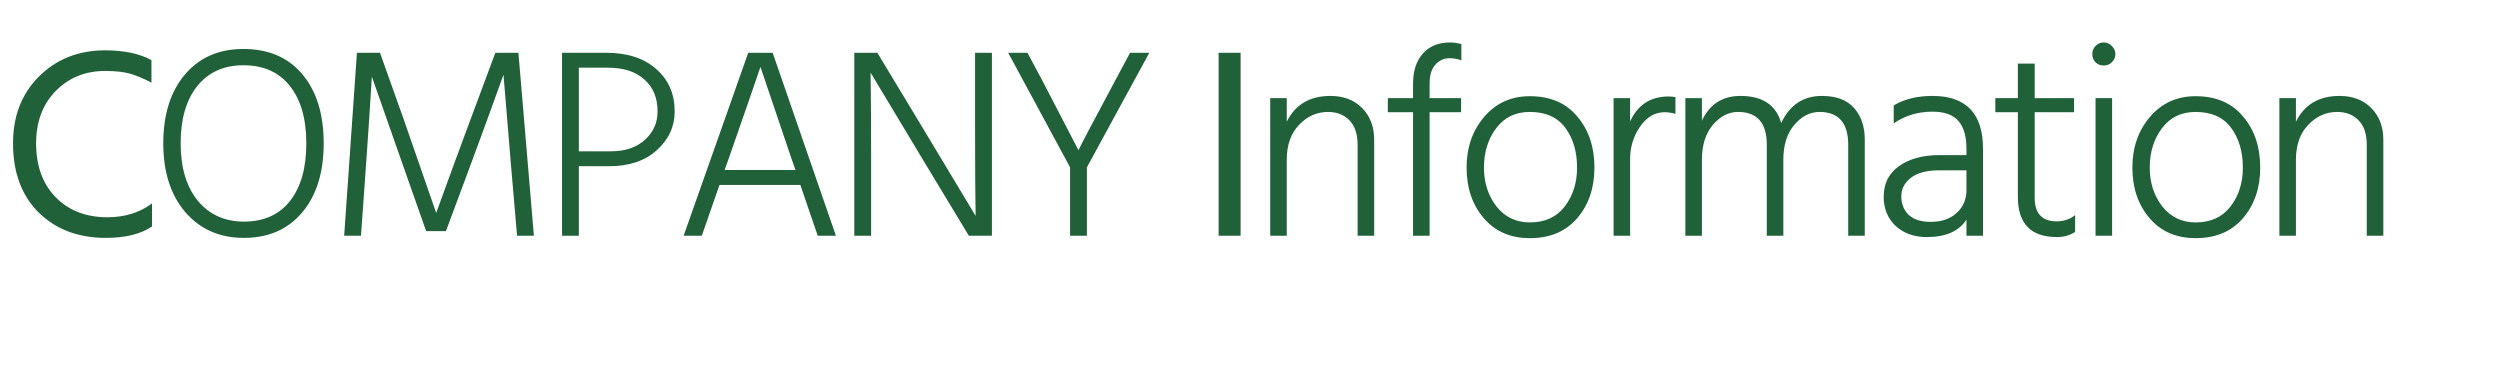<svg width="350" height="53" viewBox="0 0 350 53" fill="none" xmlns="http://www.w3.org/2000/svg">
<path d="M21.28 31.708C19.709 32.772 17.556 33.304 14.82 33.304C10.969 33.304 7.841 32.126 5.434 29.77C3.027 27.389 1.824 24.159 1.824 20.08C1.824 16.229 3.04 13.101 5.472 10.694C7.929 8.262 11.007 7.046 14.706 7.046C17.366 7.046 19.532 7.502 21.204 8.414V11.568C20.089 10.985 19.089 10.567 18.202 10.314C17.315 10.061 16.15 9.934 14.706 9.934C11.945 9.934 9.639 10.871 7.79 12.746C5.966 14.621 5.054 17.065 5.054 20.08C5.054 23.221 5.966 25.729 7.79 27.604C9.614 29.479 12.033 30.416 15.048 30.416C17.48 30.416 19.557 29.77 21.28 28.478V31.708ZM45.317 20.08C45.317 24.133 44.317 27.351 42.315 29.732C40.314 32.113 37.591 33.304 34.145 33.304C30.751 33.304 28.015 32.101 25.937 29.694C23.885 27.287 22.859 24.083 22.859 20.08C22.859 16.052 23.86 12.847 25.861 10.466C27.888 8.059 30.624 6.856 34.069 6.856C37.616 6.856 40.377 8.047 42.353 10.428C44.329 12.784 45.317 16.001 45.317 20.08ZM25.291 20.08C25.291 23.449 26.089 26.122 27.685 28.098C29.307 30.049 31.46 31.024 34.145 31.024C36.932 31.024 39.085 30.061 40.605 28.136C42.125 26.185 42.885 23.5 42.885 20.08C42.885 16.635 42.113 13.949 40.567 12.024C39.047 10.099 36.881 9.136 34.069 9.136C31.333 9.136 29.18 10.111 27.609 12.062C26.064 13.987 25.291 16.66 25.291 20.08ZM50.539 33H48.183L49.969 7.388H53.199L56.543 16.774L61.065 29.808C62.813 24.995 64.409 20.65 65.853 16.774L69.349 7.388H72.579L74.745 33H72.389L71.515 22.854L70.489 10.466C68.969 14.697 67.462 18.826 65.967 22.854L62.433 32.354H59.659L56.315 22.854L52.059 10.732C51.831 14.557 51.565 18.598 51.261 22.854L50.539 33ZM85.258 23.272H81.04V33H78.684V7.388H84.84C87.829 7.388 90.172 8.148 91.87 9.668C93.592 11.163 94.454 13.139 94.454 15.596C94.454 17.724 93.618 19.535 91.946 21.03C90.299 22.525 88.07 23.272 85.258 23.272ZM85.106 9.478H81.04V21.182H85.524C87.525 21.182 89.108 20.65 90.274 19.586C91.464 18.522 92.06 17.192 92.06 15.596C92.06 13.721 91.452 12.239 90.236 11.15C89.02 10.035 87.31 9.478 85.106 9.478ZM102.017 22.208L101.447 23.804H111.365L110.795 22.17L106.463 9.364C106.134 10.377 104.652 14.659 102.017 22.208ZM98.255 33H95.709L104.753 7.388H108.173L117.027 33H114.481L112.049 25.894H100.725L98.255 33ZM121.957 33H119.601V7.388H122.831L129.367 18.218L136.587 30.226C136.536 27.591 136.511 23.601 136.511 18.256V7.388H138.867V33H135.637L129.139 22.246L121.881 10.162C121.931 12.898 121.957 16.901 121.957 22.17V33ZM152.166 23.424V33H149.81V23.424L141.146 7.388H143.844L145.858 11.15L150.988 21.03C151.191 20.549 152.926 17.255 156.194 11.15L158.208 7.388H160.906L152.166 23.424ZM173.684 33H170.606V7.388H173.684V33ZM192.383 33H190.065V20.27C190.065 18.775 189.685 17.635 188.925 16.85C188.165 16.065 187.164 15.672 185.923 15.672C184.352 15.672 182.997 16.28 181.857 17.496C180.717 18.687 180.147 20.308 180.147 22.36V33H177.829V13.734H180.147V17.04C181.338 14.633 183.377 13.43 186.265 13.43C188.114 13.43 189.596 14 190.711 15.14C191.826 16.28 192.383 17.749 192.383 19.548V33ZM204.554 15.71H200.146V33H197.828V15.71H194.294V13.734H197.828V11.682C197.828 9.934 198.284 8.541 199.196 7.502C200.108 6.463 201.388 5.944 203.034 5.944C203.516 5.944 204.035 6.02 204.592 6.172V8.452C204.06 8.249 203.503 8.148 202.92 8.148C202.16 8.148 201.502 8.452 200.944 9.06C200.412 9.643 200.146 10.529 200.146 11.72V13.734H204.554V15.71ZM223.22 23.462C223.22 26.325 222.409 28.693 220.788 30.568C219.192 32.417 216.988 33.342 214.176 33.342C211.465 33.342 209.312 32.405 207.716 30.53C206.12 28.655 205.322 26.299 205.322 23.462C205.322 20.65 206.145 18.281 207.792 16.356C209.438 14.431 211.566 13.468 214.176 13.468C217.038 13.468 219.255 14.418 220.826 16.318C222.422 18.193 223.22 20.574 223.22 23.462ZM207.754 23.462C207.754 25.565 208.336 27.376 209.502 28.896C210.692 30.391 212.25 31.138 214.176 31.138C216.278 31.138 217.9 30.403 219.04 28.934C220.205 27.439 220.788 25.615 220.788 23.462C220.788 21.233 220.243 19.383 219.154 17.914C218.064 16.419 216.405 15.672 214.176 15.672C212.174 15.672 210.604 16.432 209.464 17.952C208.324 19.472 207.754 21.309 207.754 23.462ZM228.218 33H225.9V13.734H228.218V17.002C229.282 14.671 231.081 13.506 233.614 13.506C233.792 13.506 234.108 13.531 234.564 13.582V15.938C234.058 15.786 233.551 15.71 233.044 15.71C231.676 15.71 230.524 16.394 229.586 17.762C228.674 19.105 228.218 20.599 228.218 22.246V33ZM261.068 33H258.75V20.27C258.75 17.205 257.407 15.672 254.722 15.672C253.404 15.672 252.226 16.28 251.188 17.496C250.174 18.712 249.668 20.333 249.668 22.36V33H247.35V20.27C247.35 17.205 246.007 15.672 243.322 15.672C242.004 15.672 240.826 16.28 239.788 17.496C238.774 18.712 238.268 20.333 238.268 22.36V33H235.95V13.734H238.268V16.888C239.357 14.583 241.156 13.43 243.664 13.43C246.754 13.43 248.654 14.697 249.364 17.23C250.554 14.697 252.454 13.43 255.064 13.43C257.09 13.43 258.598 14 259.586 15.14C260.574 16.255 261.068 17.724 261.068 19.548V33ZM270.288 31.062C271.808 31.062 273.024 30.644 273.936 29.808C274.848 28.972 275.304 27.908 275.304 26.616V23.842H271.542C269.743 23.842 268.401 24.197 267.514 24.906C266.627 25.59 266.184 26.451 266.184 27.49C266.184 28.554 266.526 29.415 267.21 30.074C267.919 30.733 268.945 31.062 270.288 31.062ZM275.304 30.758C274.24 32.379 272.391 33.19 269.756 33.19C267.983 33.19 266.526 32.671 265.386 31.632C264.271 30.568 263.714 29.213 263.714 27.566C263.714 25.717 264.423 24.285 265.842 23.272C267.286 22.233 269.186 21.714 271.542 21.714H275.304V20.84C275.304 19.117 274.937 17.825 274.202 16.964C273.467 16.077 272.239 15.634 270.516 15.634C268.515 15.634 266.716 16.179 265.12 17.268V14.76C266.589 13.873 268.401 13.43 270.554 13.43C275.266 13.43 277.622 15.9 277.622 20.84V33H275.304V30.758ZM290.517 32.468C289.782 32.949 288.933 33.19 287.971 33.19C284.323 33.19 282.499 31.315 282.499 27.566V15.71H279.345V13.734H282.499V8.908H284.855V13.734H290.365V15.71H284.855V27.68C284.855 29.884 285.881 30.986 287.933 30.986C288.946 30.986 289.807 30.695 290.517 30.112V32.468ZM295.694 33H293.376V13.734H295.694V33ZM295.656 6.438C295.986 6.742 296.15 7.122 296.15 7.578C296.15 8.034 295.986 8.414 295.656 8.718C295.352 9.022 294.972 9.174 294.516 9.174C294.06 9.174 293.68 9.022 293.376 8.718C293.072 8.414 292.92 8.034 292.92 7.578C292.92 7.122 293.072 6.742 293.376 6.438C293.68 6.109 294.06 5.944 294.516 5.944C294.972 5.944 295.352 6.109 295.656 6.438ZM316.431 23.462C316.431 26.325 315.62 28.693 313.999 30.568C312.403 32.417 310.199 33.342 307.387 33.342C304.676 33.342 302.523 32.405 300.927 30.53C299.331 28.655 298.533 26.299 298.533 23.462C298.533 20.65 299.356 18.281 301.003 16.356C302.65 14.431 304.778 13.468 307.387 13.468C310.25 13.468 312.466 14.418 314.037 16.318C315.633 18.193 316.431 20.574 316.431 23.462ZM300.965 23.462C300.965 25.565 301.548 27.376 302.713 28.896C303.904 30.391 305.462 31.138 307.387 31.138C309.49 31.138 311.111 30.403 312.251 28.934C313.416 27.439 313.999 25.615 313.999 23.462C313.999 21.233 313.454 19.383 312.365 17.914C311.276 16.419 309.616 15.672 307.387 15.672C305.386 15.672 303.815 16.432 302.675 17.952C301.535 19.472 300.965 21.309 300.965 23.462ZM333.666 33H331.348V20.27C331.348 18.775 330.968 17.635 330.208 16.85C329.448 16.065 328.447 15.672 327.206 15.672C325.635 15.672 324.28 16.28 323.14 17.496C322 18.687 321.43 20.308 321.43 22.36V33H319.112V13.734H321.43V17.04C322.62 14.633 324.66 13.43 327.548 13.43C329.397 13.43 330.879 14 331.994 15.14C333.108 16.28 333.666 17.749 333.666 19.548V33Z" fill="#206139"/>
</svg>
